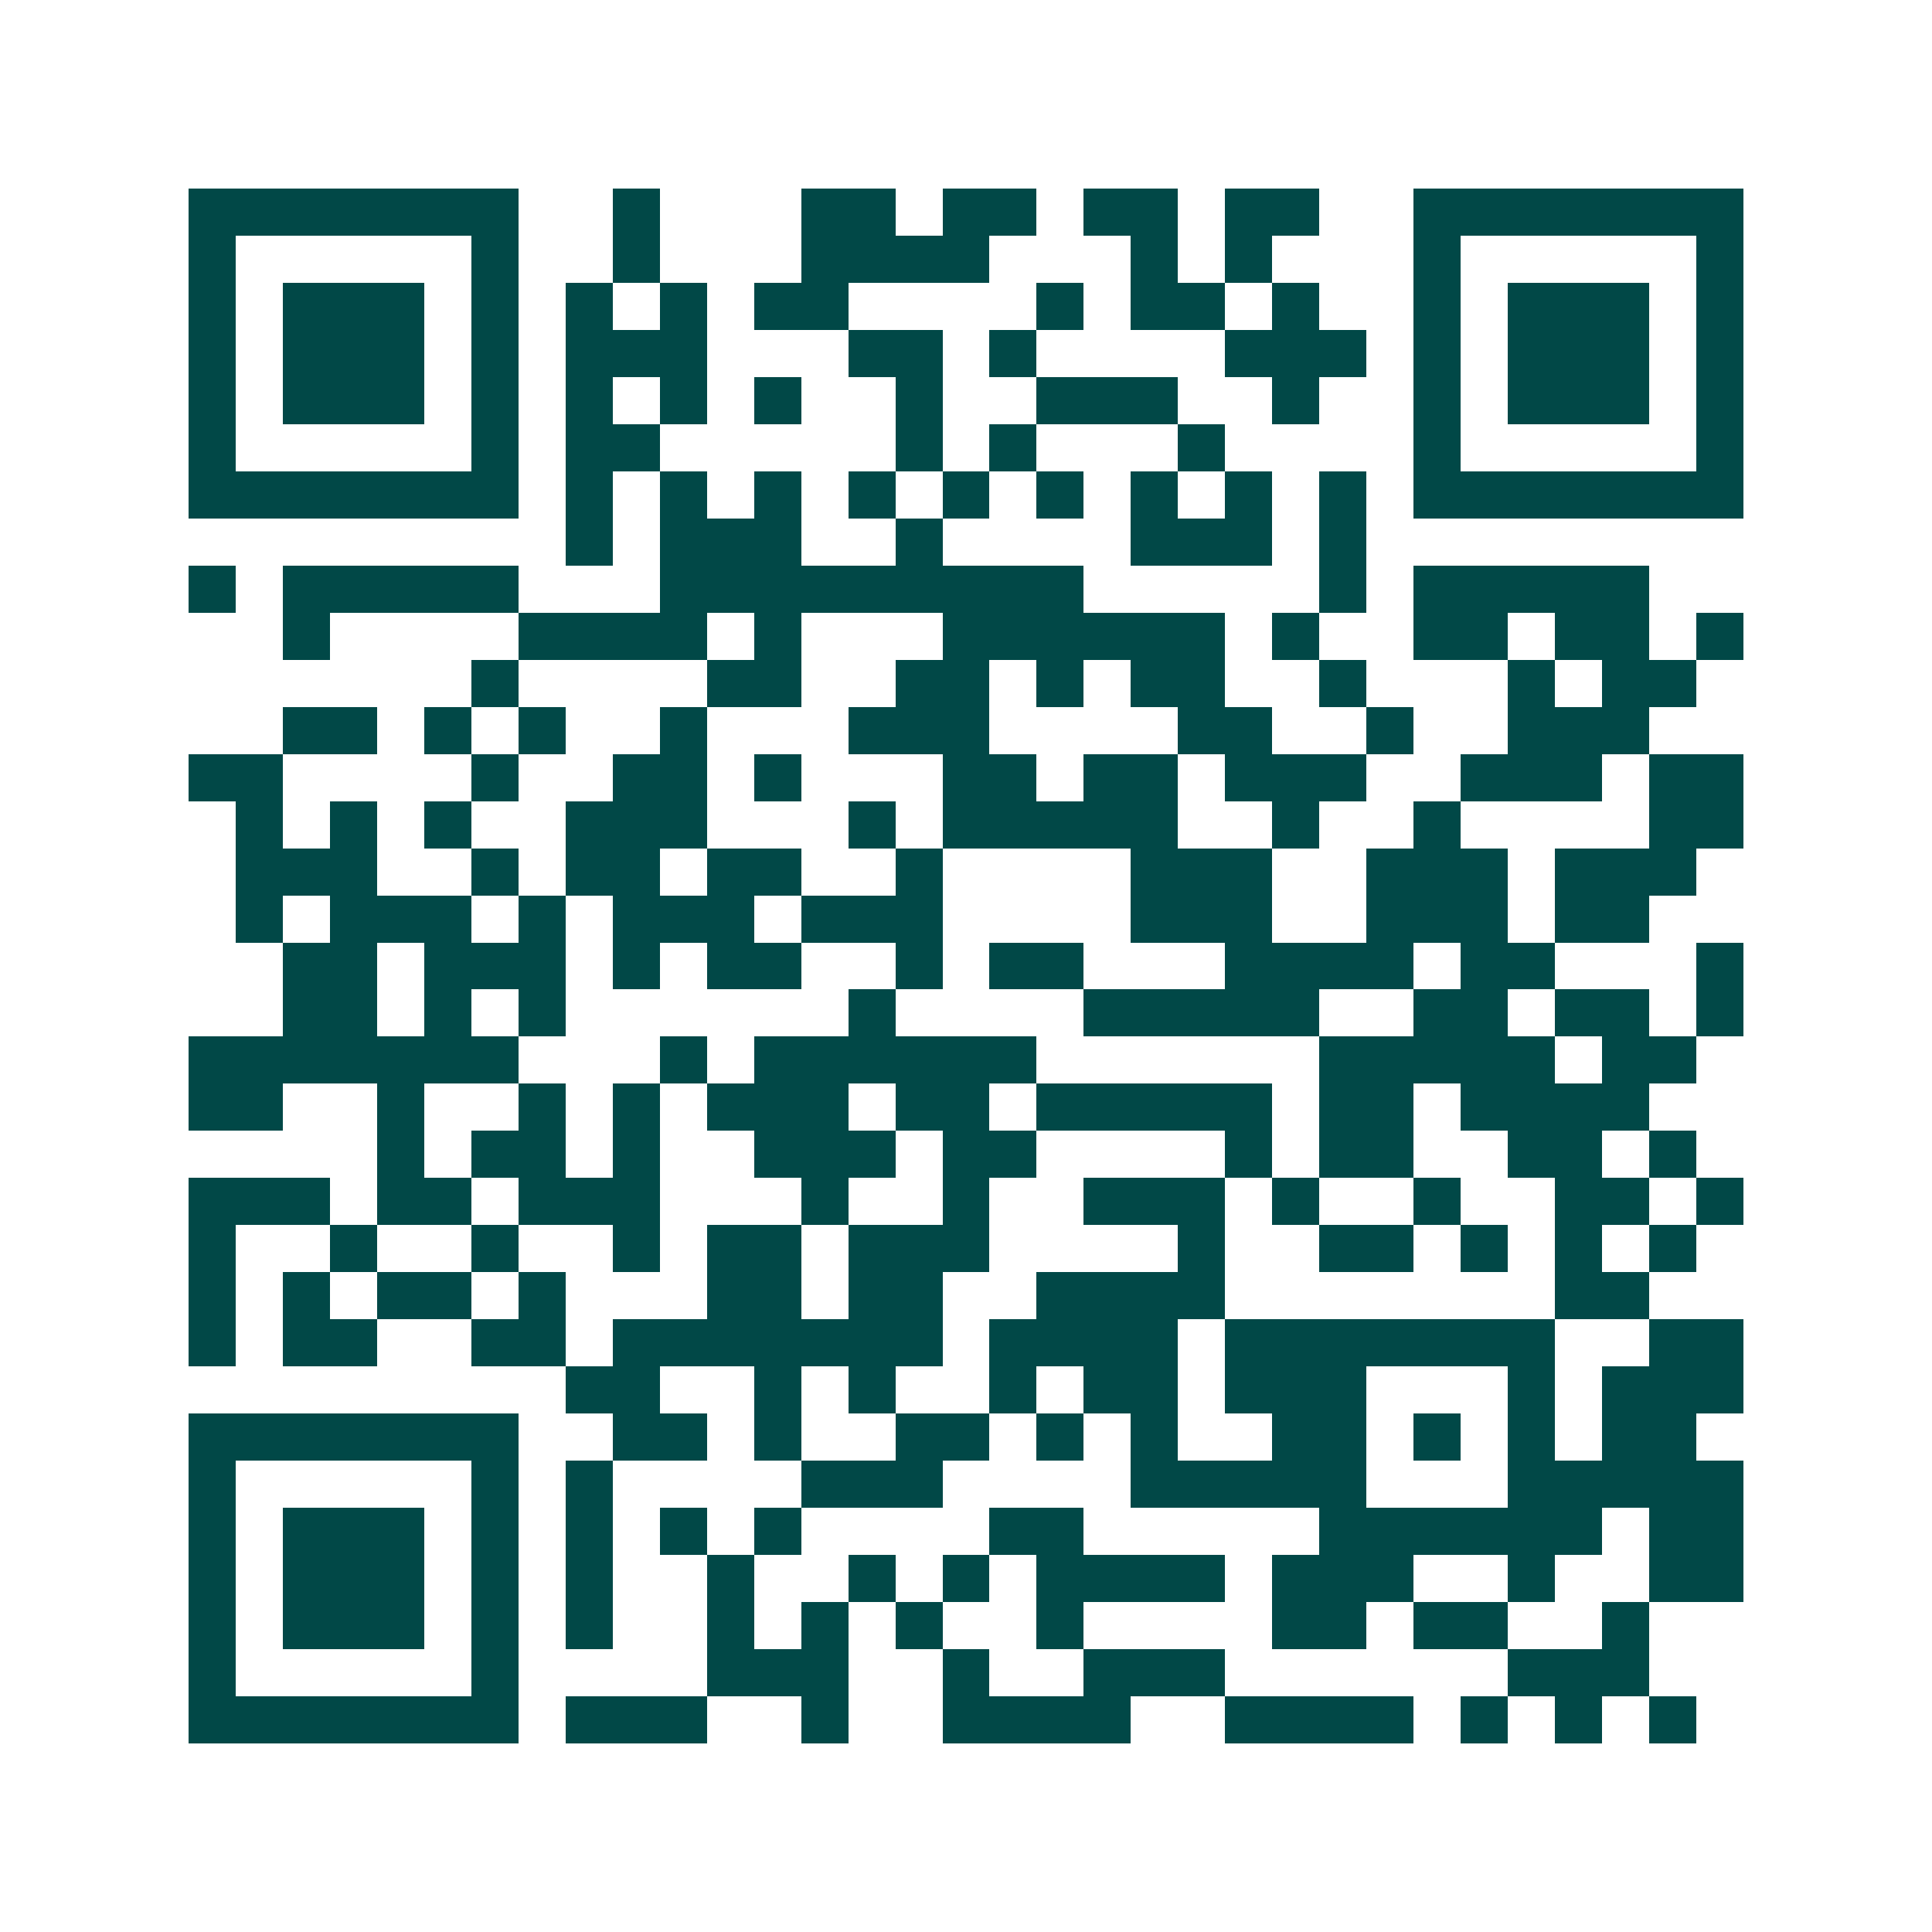 <svg xmlns="http://www.w3.org/2000/svg" width="200" height="200" viewBox="0 0 41 41" shape-rendering="crispEdges"><path fill="#ffffff" d="M0 0h41v41H0z"/><path stroke="#014847" d="M4 4.5h7m2 0h1m3 0h2m1 0h2m1 0h2m1 0h2m2 0h7M4 5.5h1m5 0h1m2 0h1m3 0h4m3 0h1m1 0h1m3 0h1m5 0h1M4 6.5h1m1 0h3m1 0h1m1 0h1m1 0h1m1 0h2m4 0h1m1 0h2m1 0h1m2 0h1m1 0h3m1 0h1M4 7.5h1m1 0h3m1 0h1m1 0h3m3 0h2m1 0h1m4 0h3m1 0h1m1 0h3m1 0h1M4 8.5h1m1 0h3m1 0h1m1 0h1m1 0h1m1 0h1m2 0h1m2 0h3m2 0h1m2 0h1m1 0h3m1 0h1M4 9.5h1m5 0h1m1 0h2m5 0h1m1 0h1m3 0h1m4 0h1m5 0h1M4 10.5h7m1 0h1m1 0h1m1 0h1m1 0h1m1 0h1m1 0h1m1 0h1m1 0h1m1 0h1m1 0h7M12 11.5h1m1 0h3m2 0h1m4 0h3m1 0h1M4 12.5h1m1 0h5m3 0h9m5 0h1m1 0h5M6 13.5h1m4 0h4m1 0h1m3 0h6m1 0h1m2 0h2m1 0h2m1 0h1M10 14.5h1m4 0h2m2 0h2m1 0h1m1 0h2m2 0h1m3 0h1m1 0h2M6 15.5h2m1 0h1m1 0h1m2 0h1m3 0h3m4 0h2m2 0h1m2 0h3M4 16.5h2m4 0h1m2 0h2m1 0h1m3 0h2m1 0h2m1 0h3m2 0h3m1 0h2M5 17.5h1m1 0h1m1 0h1m2 0h3m3 0h1m1 0h5m2 0h1m2 0h1m4 0h2M5 18.5h3m2 0h1m1 0h2m1 0h2m2 0h1m4 0h3m2 0h3m1 0h3M5 19.5h1m1 0h3m1 0h1m1 0h3m1 0h3m4 0h3m2 0h3m1 0h2M6 20.5h2m1 0h3m1 0h1m1 0h2m2 0h1m1 0h2m3 0h4m1 0h2m3 0h1M6 21.5h2m1 0h1m1 0h1m6 0h1m4 0h5m2 0h2m1 0h2m1 0h1M4 22.5h7m3 0h1m1 0h6m6 0h5m1 0h2M4 23.5h2m2 0h1m2 0h1m1 0h1m1 0h3m1 0h2m1 0h5m1 0h2m1 0h4M8 24.5h1m1 0h2m1 0h1m2 0h3m1 0h2m4 0h1m1 0h2m2 0h2m1 0h1M4 25.5h3m1 0h2m1 0h3m3 0h1m2 0h1m2 0h3m1 0h1m2 0h1m2 0h2m1 0h1M4 26.5h1m2 0h1m2 0h1m2 0h1m1 0h2m1 0h3m4 0h1m2 0h2m1 0h1m1 0h1m1 0h1M4 27.5h1m1 0h1m1 0h2m1 0h1m3 0h2m1 0h2m2 0h4m7 0h2M4 28.5h1m1 0h2m2 0h2m1 0h7m1 0h4m1 0h7m2 0h2M12 29.5h2m2 0h1m1 0h1m2 0h1m1 0h2m1 0h3m3 0h1m1 0h3M4 30.5h7m2 0h2m1 0h1m2 0h2m1 0h1m1 0h1m2 0h2m1 0h1m1 0h1m1 0h2M4 31.5h1m5 0h1m1 0h1m4 0h3m4 0h5m3 0h5M4 32.5h1m1 0h3m1 0h1m1 0h1m1 0h1m1 0h1m4 0h2m5 0h6m1 0h2M4 33.5h1m1 0h3m1 0h1m1 0h1m2 0h1m2 0h1m1 0h1m1 0h4m1 0h3m2 0h1m2 0h2M4 34.5h1m1 0h3m1 0h1m1 0h1m2 0h1m1 0h1m1 0h1m2 0h1m4 0h2m1 0h2m2 0h1M4 35.5h1m5 0h1m4 0h3m2 0h1m2 0h3m6 0h3M4 36.5h7m1 0h3m2 0h1m2 0h4m2 0h4m1 0h1m1 0h1m1 0h1"/></svg>
